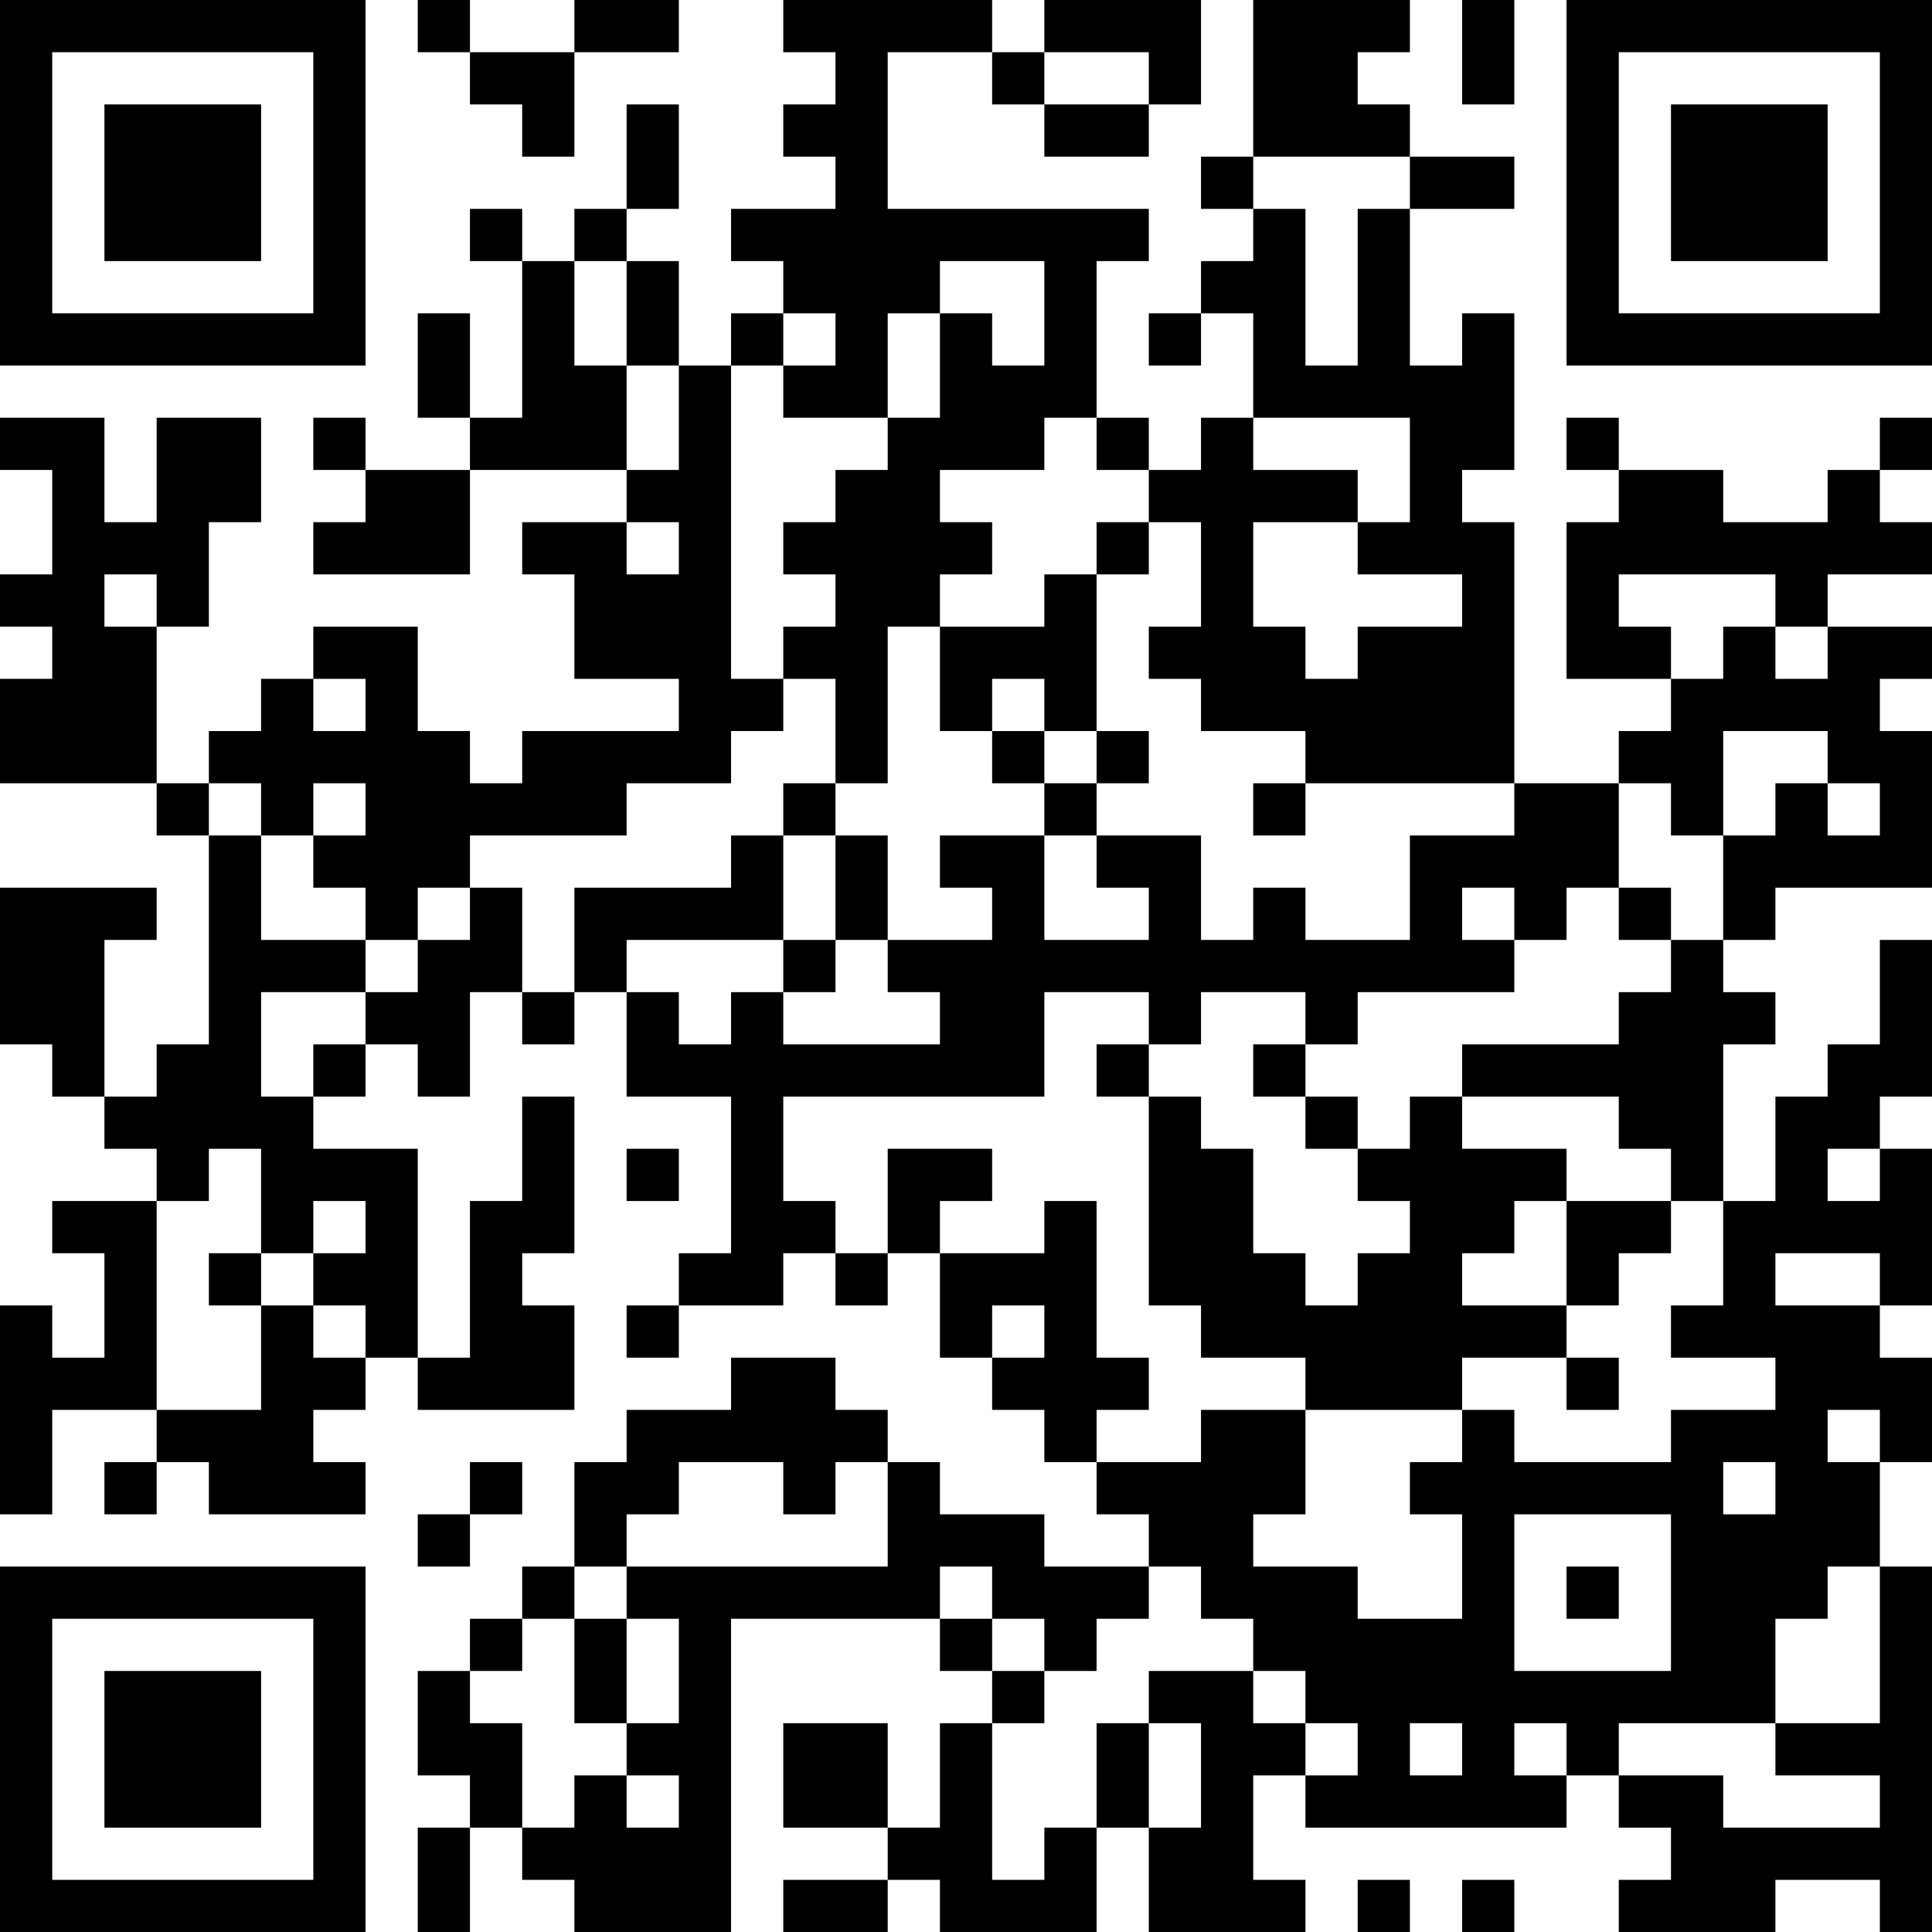<?xml version="1.0" encoding="UTF-8"?>
<svg xmlns="http://www.w3.org/2000/svg" version="1.1" width="250" height="250" viewBox="0 0 250 250"><rect x="0" y="0" width="250" height="250" fill="#ffffff"/><g transform="scale(6.757)"><g transform="translate(0,0)"><path fill-rule="evenodd" d="M8 0L8 1L9 1L9 2L10 2L10 3L11 3L11 1L13 1L13 0L11 0L11 1L9 1L9 0ZM15 0L15 1L16 1L16 2L15 2L15 3L16 3L16 4L14 4L14 5L15 5L15 6L14 6L14 7L13 7L13 5L12 5L12 4L13 4L13 2L12 2L12 4L11 4L11 5L10 5L10 4L9 4L9 5L10 5L10 8L9 8L9 6L8 6L8 8L9 8L9 9L7 9L7 8L6 8L6 9L7 9L7 10L6 10L6 11L9 11L9 9L12 9L12 10L10 10L10 11L11 11L11 13L13 13L13 14L10 14L10 15L9 15L9 14L8 14L8 12L6 12L6 13L5 13L5 14L4 14L4 15L3 15L3 12L4 12L4 10L5 10L5 8L3 8L3 10L2 10L2 8L0 8L0 9L1 9L1 11L0 11L0 12L1 12L1 13L0 13L0 15L3 15L3 16L4 16L4 20L3 20L3 21L2 21L2 18L3 18L3 17L0 17L0 20L1 20L1 21L2 21L2 22L3 22L3 23L1 23L1 24L2 24L2 26L1 26L1 25L0 25L0 29L1 29L1 27L3 27L3 28L2 28L2 29L3 29L3 28L4 28L4 29L7 29L7 28L6 28L6 27L7 27L7 26L8 26L8 27L11 27L11 25L10 25L10 24L11 24L11 21L10 21L10 23L9 23L9 26L8 26L8 22L6 22L6 21L7 21L7 20L8 20L8 21L9 21L9 19L10 19L10 20L11 20L11 19L12 19L12 21L14 21L14 24L13 24L13 25L12 25L12 26L13 26L13 25L15 25L15 24L16 24L16 25L17 25L17 24L18 24L18 26L19 26L19 27L20 27L20 28L21 28L21 29L22 29L22 30L20 30L20 29L18 29L18 28L17 28L17 27L16 27L16 26L14 26L14 27L12 27L12 28L11 28L11 30L10 30L10 31L9 31L9 32L8 32L8 34L9 34L9 35L8 35L8 37L9 37L9 35L10 35L10 36L11 36L11 37L14 37L14 31L18 31L18 32L19 32L19 33L18 33L18 35L17 35L17 33L15 33L15 35L17 35L17 36L15 36L15 37L17 37L17 36L18 36L18 37L21 37L21 35L22 35L22 37L25 37L25 36L24 36L24 34L25 34L25 35L30 35L30 34L31 34L31 35L32 35L32 36L31 36L31 37L34 37L34 36L36 36L36 37L37 37L37 30L36 30L36 28L37 28L37 26L36 26L36 25L37 25L37 22L36 22L36 21L37 21L37 18L36 18L36 20L35 20L35 21L34 21L34 23L33 23L33 20L34 20L34 19L33 19L33 18L34 18L34 17L37 17L37 14L36 14L36 13L37 13L37 12L35 12L35 11L37 11L37 10L36 10L36 9L37 9L37 8L36 8L36 9L35 9L35 10L33 10L33 9L31 9L31 8L30 8L30 9L31 9L31 10L30 10L30 13L32 13L32 14L31 14L31 15L29 15L29 10L28 10L28 9L29 9L29 6L28 6L28 7L27 7L27 4L29 4L29 3L27 3L27 2L26 2L26 1L27 1L27 0L24 0L24 3L23 3L23 4L24 4L24 5L23 5L23 6L22 6L22 7L23 7L23 6L24 6L24 8L23 8L23 9L22 9L22 8L21 8L21 5L22 5L22 4L17 4L17 1L19 1L19 2L20 2L20 3L22 3L22 2L23 2L23 0L20 0L20 1L19 1L19 0ZM28 0L28 2L29 2L29 0ZM20 1L20 2L22 2L22 1ZM24 3L24 4L25 4L25 7L26 7L26 4L27 4L27 3ZM11 5L11 7L12 7L12 9L13 9L13 7L12 7L12 5ZM18 5L18 6L17 6L17 8L15 8L15 7L16 7L16 6L15 6L15 7L14 7L14 13L15 13L15 14L14 14L14 15L12 15L12 16L9 16L9 17L8 17L8 18L7 18L7 17L6 17L6 16L7 16L7 15L6 15L6 16L5 16L5 15L4 15L4 16L5 16L5 18L7 18L7 19L5 19L5 21L6 21L6 20L7 20L7 19L8 19L8 18L9 18L9 17L10 17L10 19L11 19L11 17L14 17L14 16L15 16L15 18L12 18L12 19L13 19L13 20L14 20L14 19L15 19L15 20L18 20L18 19L17 19L17 18L19 18L19 17L18 17L18 16L20 16L20 18L22 18L22 17L21 17L21 16L23 16L23 18L24 18L24 17L25 17L25 18L27 18L27 16L29 16L29 15L25 15L25 14L23 14L23 13L22 13L22 12L23 12L23 10L22 10L22 9L21 9L21 8L20 8L20 9L18 9L18 10L19 10L19 11L18 11L18 12L17 12L17 15L16 15L16 13L15 13L15 12L16 12L16 11L15 11L15 10L16 10L16 9L17 9L17 8L18 8L18 6L19 6L19 7L20 7L20 5ZM24 8L24 9L26 9L26 10L24 10L24 12L25 12L25 13L26 13L26 12L28 12L28 11L26 11L26 10L27 10L27 8ZM12 10L12 11L13 11L13 10ZM21 10L21 11L20 11L20 12L18 12L18 14L19 14L19 15L20 15L20 16L21 16L21 15L22 15L22 14L21 14L21 11L22 11L22 10ZM2 11L2 12L3 12L3 11ZM31 11L31 12L32 12L32 13L33 13L33 12L34 12L34 13L35 13L35 12L34 12L34 11ZM6 13L6 14L7 14L7 13ZM19 13L19 14L20 14L20 15L21 15L21 14L20 14L20 13ZM33 14L33 16L32 16L32 15L31 15L31 17L30 17L30 18L29 18L29 17L28 17L28 18L29 18L29 19L26 19L26 20L25 20L25 19L23 19L23 20L22 20L22 19L20 19L20 21L15 21L15 23L16 23L16 24L17 24L17 22L19 22L19 23L18 23L18 24L20 24L20 23L21 23L21 26L22 26L22 27L21 27L21 28L23 28L23 27L25 27L25 29L24 29L24 30L26 30L26 31L28 31L28 29L27 29L27 28L28 28L28 27L29 27L29 28L32 28L32 27L34 27L34 26L32 26L32 25L33 25L33 23L32 23L32 22L31 22L31 21L28 21L28 20L31 20L31 19L32 19L32 18L33 18L33 16L34 16L34 15L35 15L35 16L36 16L36 15L35 15L35 14ZM15 15L15 16L16 16L16 18L15 18L15 19L16 19L16 18L17 18L17 16L16 16L16 15ZM24 15L24 16L25 16L25 15ZM31 17L31 18L32 18L32 17ZM21 20L21 21L22 21L22 25L23 25L23 26L25 26L25 27L28 27L28 26L30 26L30 27L31 27L31 26L30 26L30 25L31 25L31 24L32 24L32 23L30 23L30 22L28 22L28 21L27 21L27 22L26 22L26 21L25 21L25 20L24 20L24 21L25 21L25 22L26 22L26 23L27 23L27 24L26 24L26 25L25 25L25 24L24 24L24 22L23 22L23 21L22 21L22 20ZM4 22L4 23L3 23L3 27L5 27L5 25L6 25L6 26L7 26L7 25L6 25L6 24L7 24L7 23L6 23L6 24L5 24L5 22ZM12 22L12 23L13 23L13 22ZM35 22L35 23L36 23L36 22ZM29 23L29 24L28 24L28 25L30 25L30 23ZM4 24L4 25L5 25L5 24ZM34 24L34 25L36 25L36 24ZM19 25L19 26L20 26L20 25ZM35 27L35 28L36 28L36 27ZM9 28L9 29L8 29L8 30L9 30L9 29L10 29L10 28ZM13 28L13 29L12 29L12 30L11 30L11 31L10 31L10 32L9 32L9 33L10 33L10 35L11 35L11 34L12 34L12 35L13 35L13 34L12 34L12 33L13 33L13 31L12 31L12 30L17 30L17 28L16 28L16 29L15 29L15 28ZM33 28L33 29L34 29L34 28ZM29 29L29 32L32 32L32 29ZM18 30L18 31L19 31L19 32L20 32L20 33L19 33L19 36L20 36L20 35L21 35L21 33L22 33L22 35L23 35L23 33L22 33L22 32L24 32L24 33L25 33L25 34L26 34L26 33L25 33L25 32L24 32L24 31L23 31L23 30L22 30L22 31L21 31L21 32L20 32L20 31L19 31L19 30ZM30 30L30 31L31 31L31 30ZM35 30L35 31L34 31L34 33L31 33L31 34L33 34L33 35L36 35L36 34L34 34L34 33L36 33L36 30ZM11 31L11 33L12 33L12 31ZM27 33L27 34L28 34L28 33ZM29 33L29 34L30 34L30 33ZM26 36L26 37L27 37L27 36ZM28 36L28 37L29 37L29 36ZM0 0L0 7L7 7L7 0ZM1 1L1 6L6 6L6 1ZM2 2L2 5L5 5L5 2ZM30 0L30 7L37 7L37 0ZM31 1L31 6L36 6L36 1ZM32 2L32 5L35 5L35 2ZM0 30L0 37L7 37L7 30ZM1 31L1 36L6 36L6 31ZM2 32L2 35L5 35L5 32Z" fill="#000000"/></g></g></svg>
